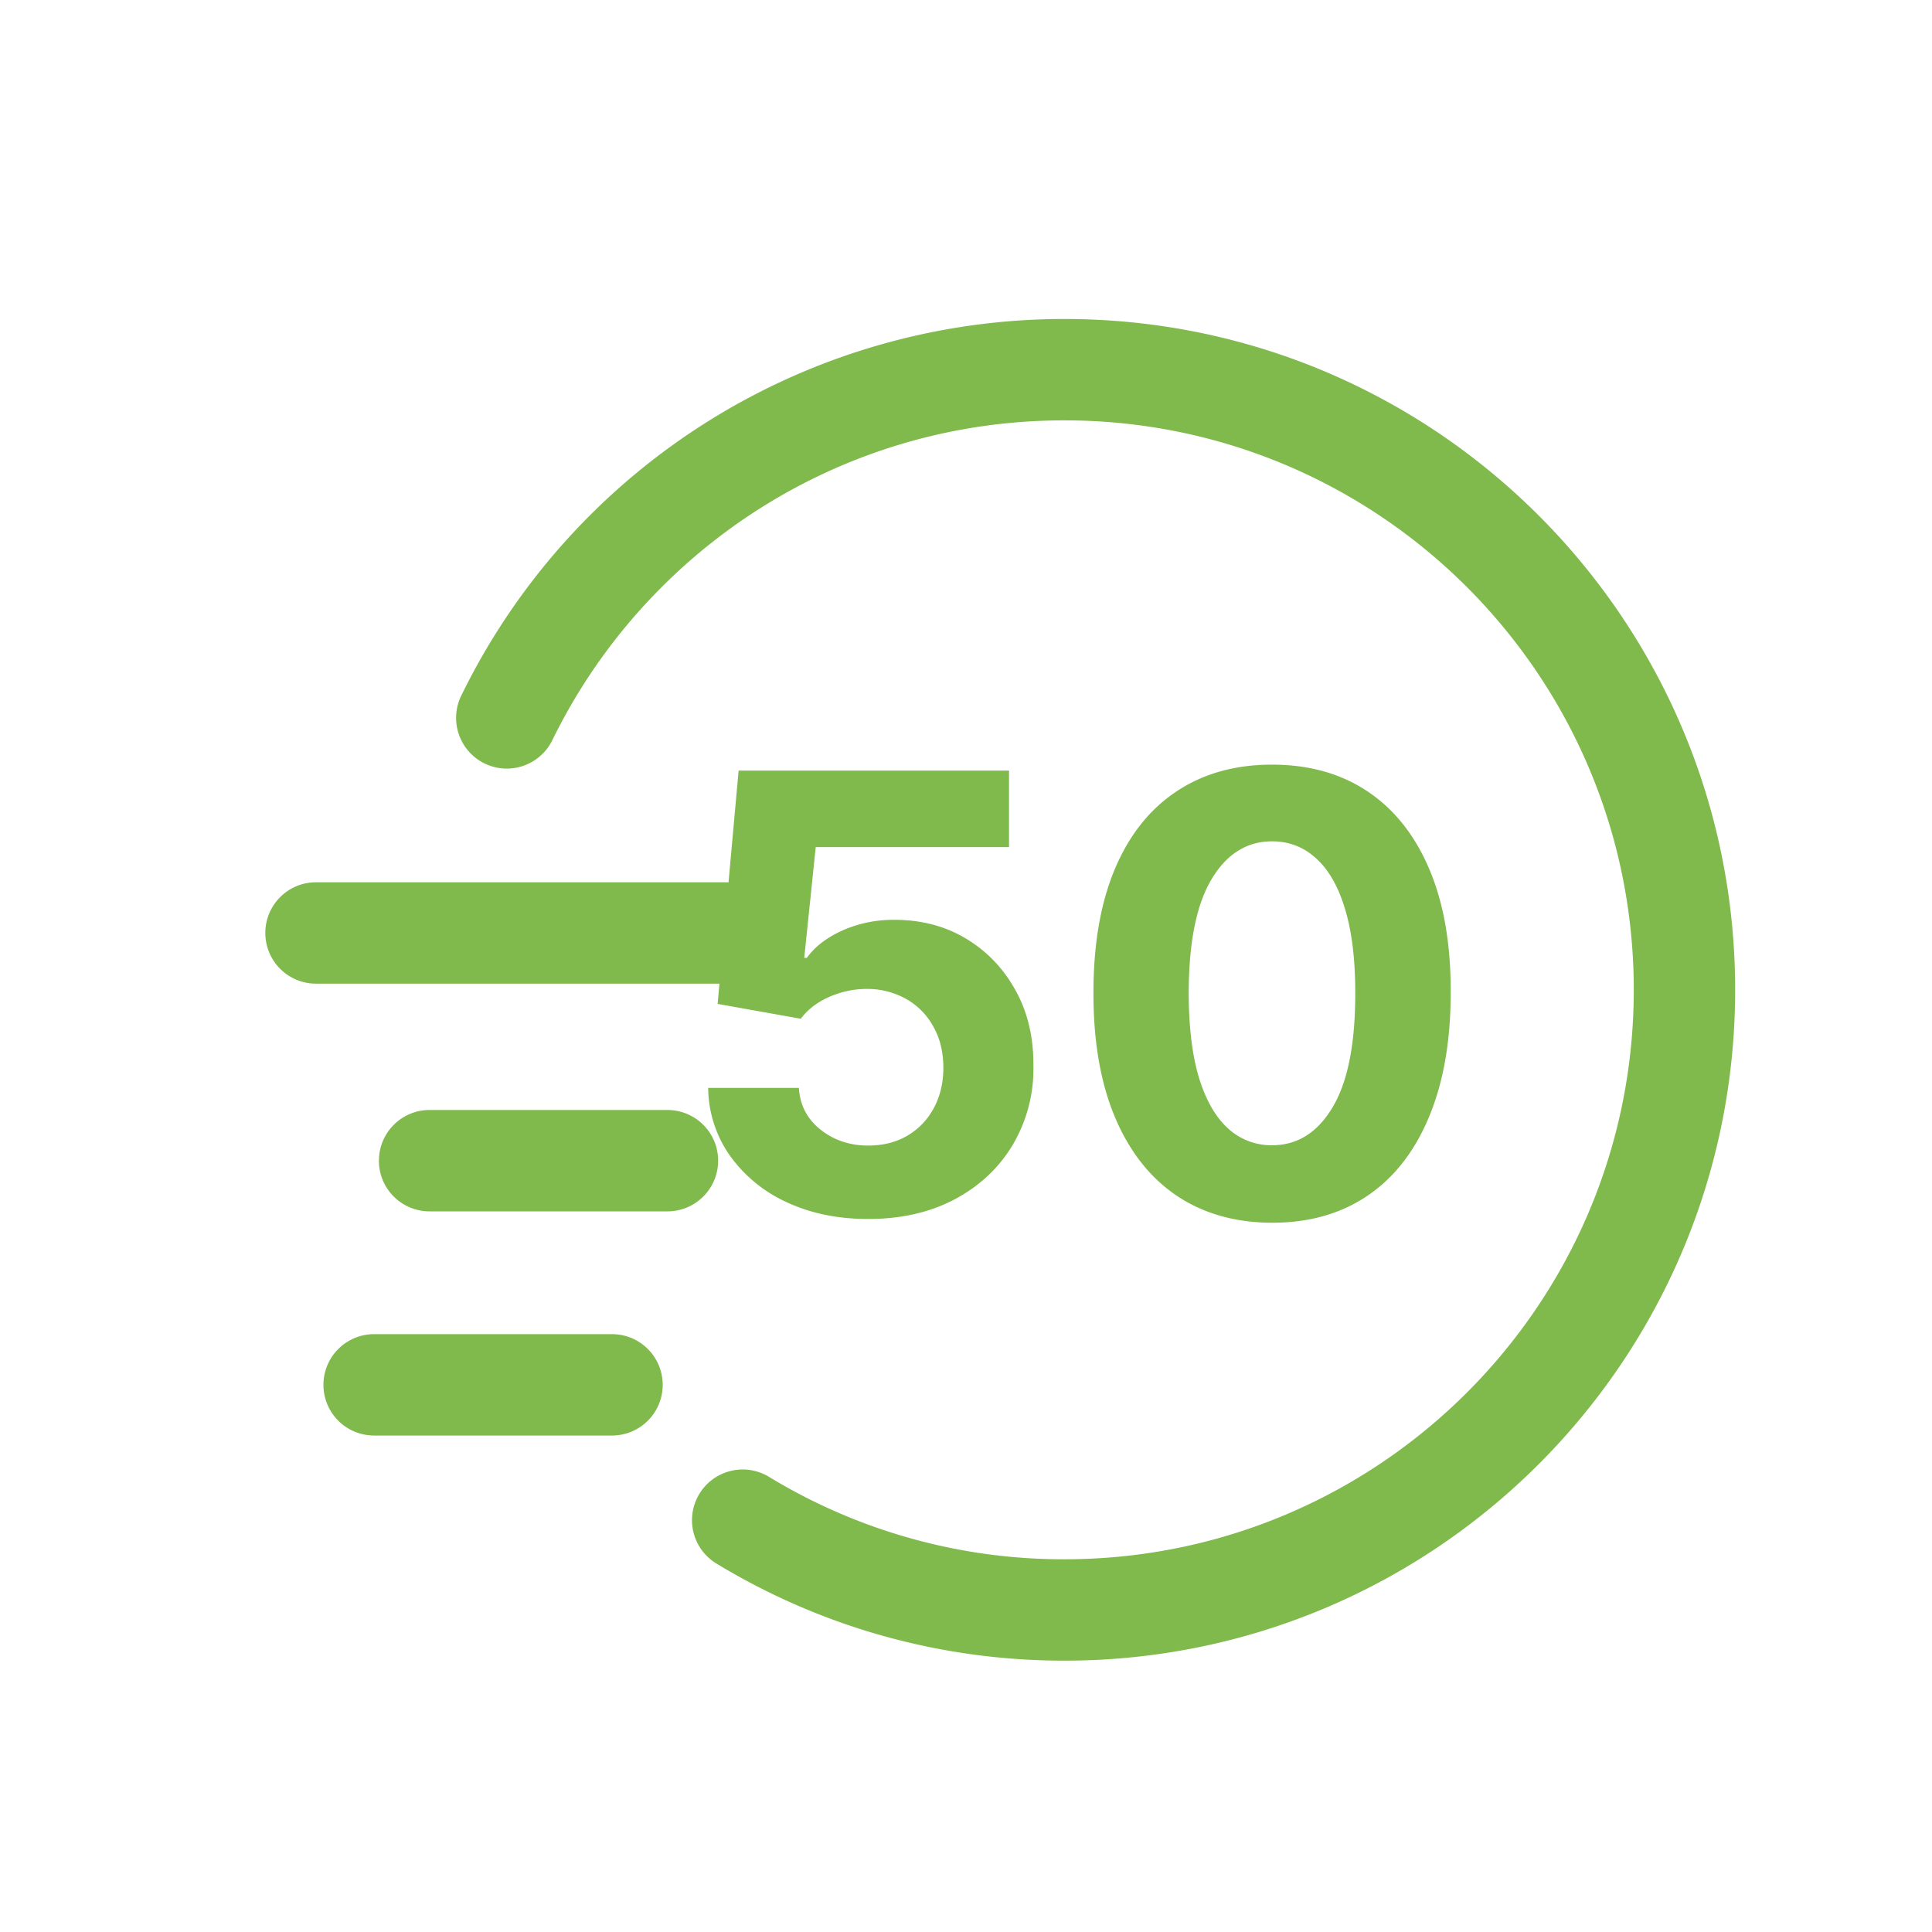 <svg width="36" height="36" fill="none" xmlns="http://www.w3.org/2000/svg"><g filter="url(#a)"><path fill-rule="evenodd" clip-rule="evenodd" d="M18.888 6.889c-4.19 0-7.815 2.428-9.54 5.959a.944.944 0 1 1-1.697-.83A12.5 12.5 0 0 1 18.888 5c6.904 0 12.5 5.597 12.5 12.5 0 6.904-5.596 12.5-12.5 12.5-2.372 0-4.592-.662-6.483-1.81a.944.944 0 0 1 .98-1.615 10.557 10.557 0 0 0 5.503 1.536c5.86 0 10.611-4.75 10.611-10.611 0-5.86-4.75-10.611-10.61-10.611zM4 16.44c0-.521.423-.944.944-.944h7.617c.024 0 .047 0 .07.002l.188-2.083h5.039v1.425h-3.602l-.214 2.064h.049c.145-.204.363-.373.656-.507a2.33 2.33 0 0 1 .982-.201c.496 0 .939.117 1.328.35.389.234.696.554.921.962.226.405.337.872.334 1.4a2.785 2.785 0 0 1-.386 1.482c-.257.429-.618.767-1.082 1.014-.462.244-.999.366-1.61.366-.57 0-1.076-.105-1.522-.314a2.648 2.648 0 0 1-1.054-.865 2.223 2.223 0 0 1-.406-1.264h1.69c.019.32.153.578.402.777.25.198.546.298.89.298.273 0 .515-.06.724-.181.212-.124.377-.294.495-.512.12-.22.181-.472.181-.756 0-.29-.061-.545-.185-.765a1.31 1.31 0 0 0-.503-.515 1.48 1.48 0 0 0-.736-.19c-.242 0-.477.05-.705.15-.225.099-.4.235-.527.406l-1.55-.277.034-.377H4.945A.944.944 0 0 1 4 16.44zm2.117 4.243c0-.521.422-.944.944-.944h4.432a.944.944 0 0 1 0 1.889H7.06a.944.944 0 0 1-.944-.945zM5.083 24.86c0-.521.423-.944.945-.944h4.432a.944.944 0 1 1 0 1.889H6.028a.944.944 0 0 1-.945-.944zm15.89-3.53c.499.337 1.094.508 1.787.51.692 0 1.286-.169 1.782-.507.497-.338.878-.828 1.143-1.469.268-.64.403-1.414.403-2.318.002-.899-.13-1.663-.399-2.294-.268-.633-.652-1.116-1.15-1.449-.497-.332-1.09-.499-1.78-.499s-1.283.167-1.782.5c-.497.33-.88.811-1.147 1.444-.266.633-.399 1.4-.399 2.298-.003.902.129 1.673.395 2.314.268.641.65 1.131 1.147 1.47zm2.917-1.647c-.281.475-.658.713-1.13.713a1.19 1.19 0 0 1-.822-.314c-.233-.212-.414-.529-.543-.95-.126-.424-.189-.953-.189-1.586.003-.936.145-1.64.427-2.109.281-.47.657-.704 1.127-.704.313 0 .586.105.816.314.234.21.414.522.54.938.128.416.193.936.193 1.561.003.95-.137 1.662-.419 2.137z" fill="#80B94C"/></g><defs><filter id="a" x="4" y="5" width="28.332" height="25.944" filterUnits="userSpaceOnUse" color-interpolation-filters="sRGB"><feFlood flood-opacity="0" result="BackgroundImageFix"/><feColorMatrix in="SourceAlpha" values="0 0 0 0 0 0 0 0 0 0 0 0 0 0 0 0 0 0 127 0" result="hardAlpha"/><feOffset dx=".944" dy=".944"/><feComposite in2="hardAlpha" operator="out"/><feColorMatrix values="0 0 0 0 0.643 0 0 0 0 0.843 0 0 0 0 0.463 0 0 0 0.3 0"/><feBlend in2="BackgroundImageFix" result="effect1_dropShadow_1645_164"/><feBlend in="SourceGraphic" in2="effect1_dropShadow_1645_164" result="shape"/></filter></defs></svg>